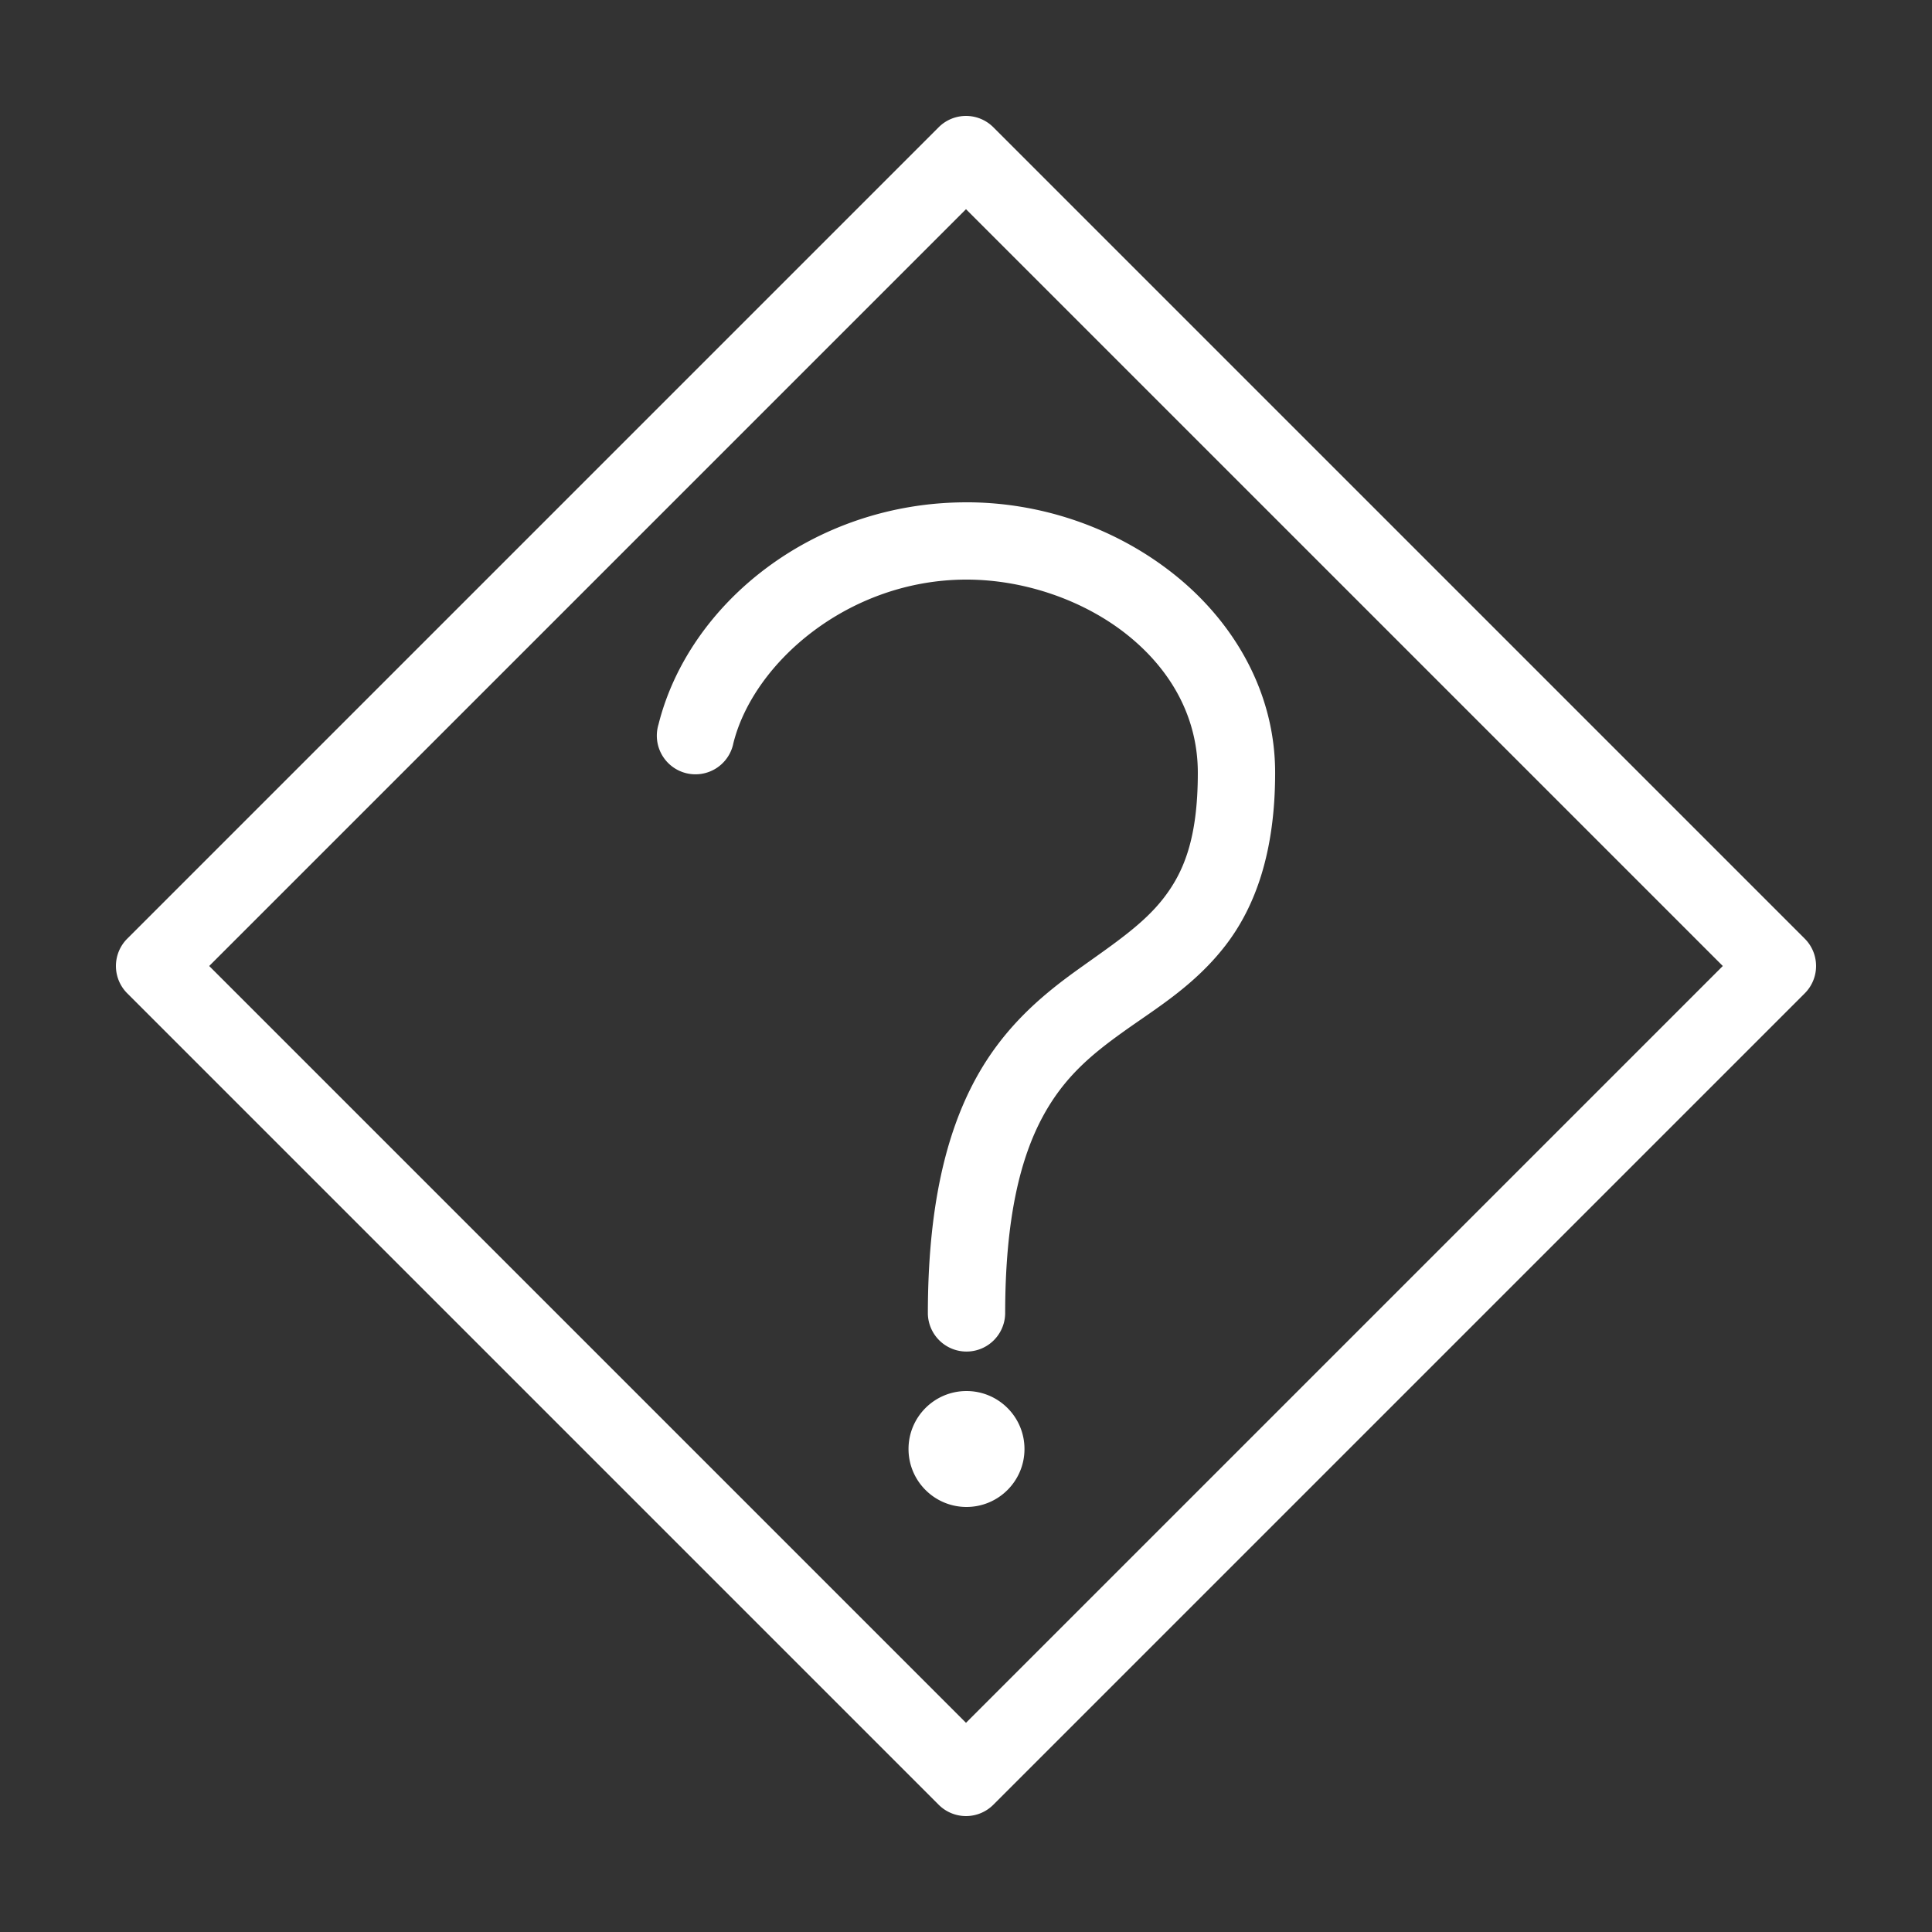 <svg fill="#FFFFFF" xmlns:dc="http://purl.org/dc/elements/1.1/" xmlns:cc="http://creativecommons.org/ns#" xmlns:rdf="http://www.w3.org/1999/02/22-rdf-syntax-ns#" xmlns:svg="http://www.w3.org/2000/svg" xmlns="http://www.w3.org/2000/svg" xmlns:sodipodi="http://sodipodi.sourceforge.net/DTD/sodipodi-0.dtd" xmlns:inkscape="http://www.inkscape.org/namespaces/inkscape" version="1.1" x="0px" y="0px" viewBox="0 0 100 100"><rect x="0" y="0" width="100" height="100" fill="#333333" stroke="none"/><g transform="translate(0,-952.362)"><g transform="translate(-1060,1525)" style="" fill="#FFFFFF"><path style="text-indent:0;text-transform:none;direction:ltr;block-progression:tb;baseline-shift:baseline;color:#000000;enable-background:accumulate;" d="m 1111.414,-566.052 a 2,2 0 0 0 -2.828,0 l -42,42 a 2,2 0 0 0 0,2.828 l 42,42 a 2,2 0 0 0 2.828,0 l 42,-42 a 2,2 0 0 0 0,-2.828 l -42,-42 z m -1.414,4.242 39.172,39.172 -39.172,39.172 -39.172,-39.172 39.172,-39.172 z" fill="#FFFFFF" fill-opacity="1" stroke="none" marker="none" visibility="visible" display="inline" overflow="visible"></path><path d="m 1110.026,-546.638 c -7.914,0 -14.376,5.226 -15.943,11.5 a 2,2 0 1 0 3.876,0.969 c 1.042,-4.175 5.969,-8.469 12.067,-8.469 3.019,0 6.132,1.087 8.378,2.906 2.246,1.819 3.595,4.261 3.595,7.094 0,3.439 -0.749,5.171 -1.782,6.5 -1.033,1.329 -2.519,2.32 -4.345,3.625 -1.827,1.305 -3.9,2.979 -5.408,5.781 -1.508,2.802 -2.438,6.622 -2.438,12.094 a 2.001,2.001 0 0 0 4.001,0 c 0,-5.028 0.822,-8.114 1.938,-10.188 1.116,-2.073 2.548,-3.243 4.22,-4.438 1.673,-1.195 3.63,-2.36 5.221,-4.406 1.591,-2.046 2.595,-4.908 2.595,-8.969 0,-4.167 -2.126,-7.757 -5.127,-10.188 -3.001,-2.431 -6.876,-3.812 -10.848,-3.812 z m 0,46 c -1.657,0 -3.001,1.343 -3.001,3 0,1.657 1.344,3 3.001,3 1.657,0 3.001,-1.343 3.001,-3 0,-1.657 -1.343,-3 -3.001,-3 z" style="text-indent:0;text-transform:none;direction:ltr;block-progression:tb;baseline-shift:baseline;color:#000000;enable-background:accumulate;" fill="#FFFFFF" fill-opacity="1" stroke="none" marker="none" visibility="visible" display="inline" overflow="visible"></path></g></g></svg>